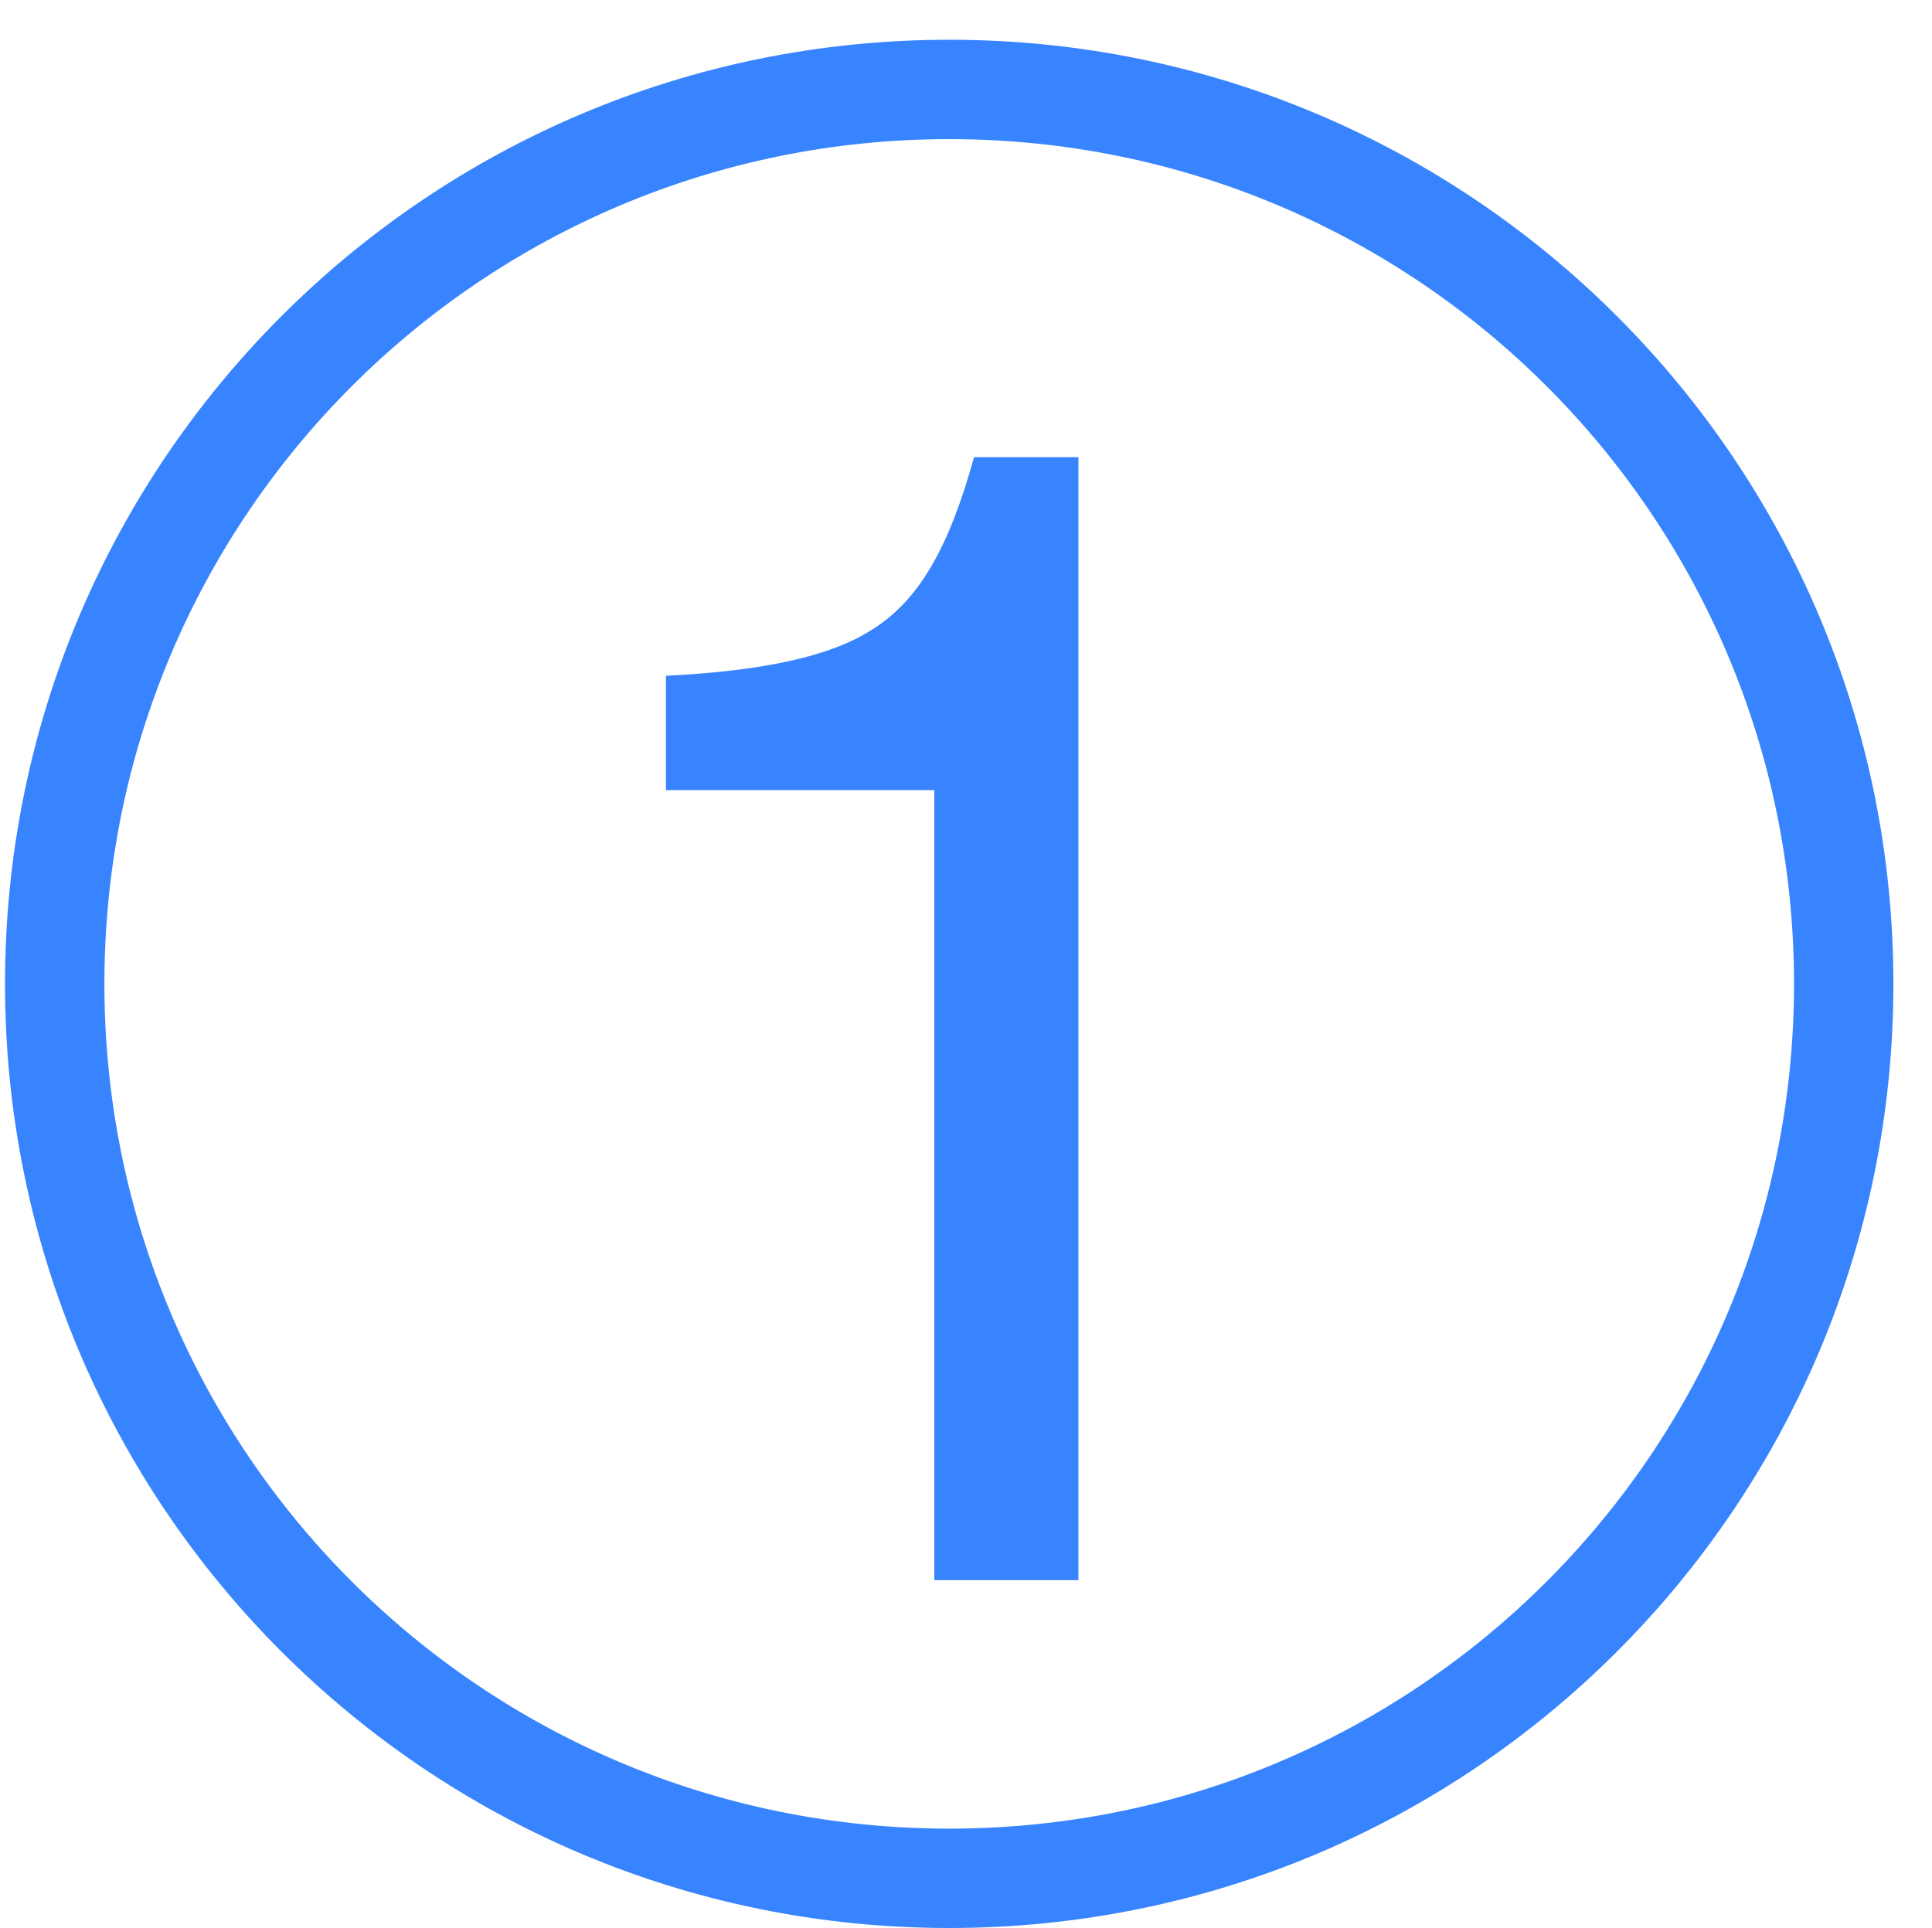<svg class="svg-icon" style="width: 1.002em; height: 1em;vertical-align: middle;fill: currentColor;overflow: hidden;" viewBox="0 0 1026 1024" version="1.1" xmlns="http://www.w3.org/2000/svg"><path d="M504.082 21.113C226.969 21.113 2.639 245.443 2.639 522.557s224.33 501.443 501.443 501.443 501.443-224.33 501.443-501.443-224.33-501.443-501.443-501.443z m0 950.103c-248.082 0-448.66-200.577-448.66-448.66s200.577-448.66 448.66-448.66 448.66 200.577 448.66 448.66-200.577 448.66-448.66 448.66z" fill="#3884ff" /><path d="M461.856 335.175c-21.113 13.196-55.423 21.113-108.206 23.753v60.701h142.515v419.629h76.536V242.804h-55.423c-13.196 47.505-29.031 76.536-55.423 92.371z" fill="#3884ff" /></svg>